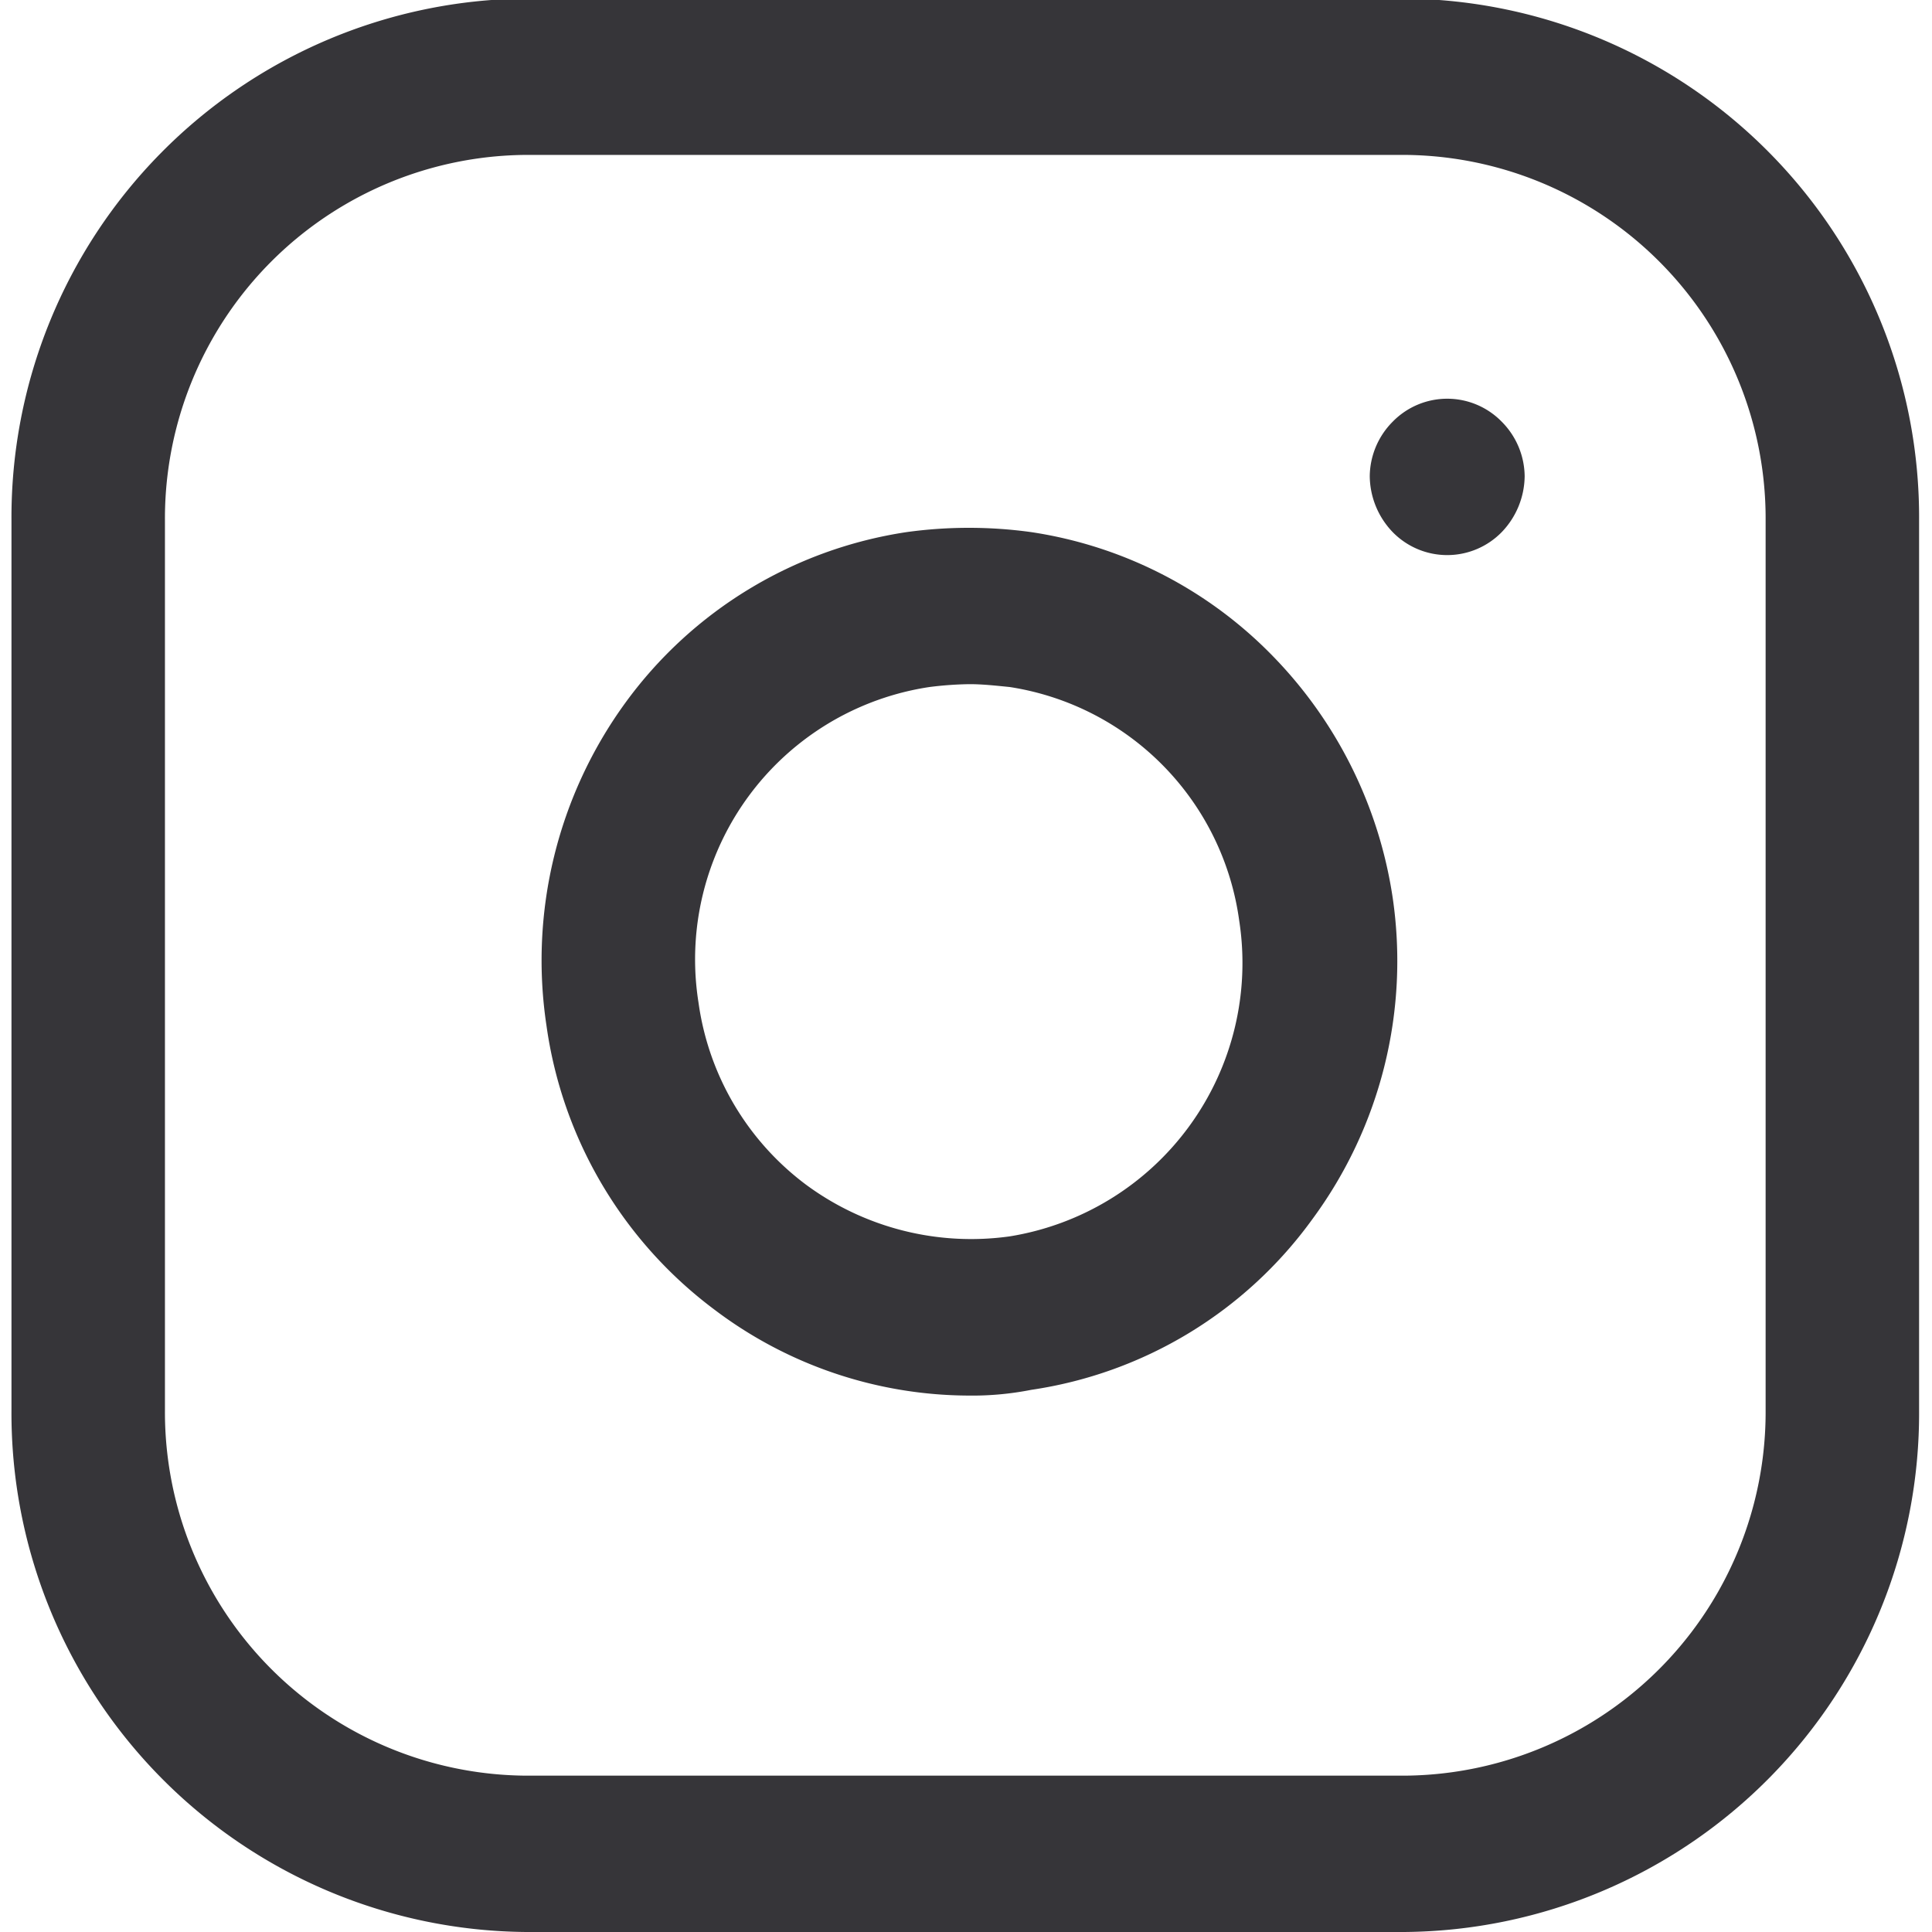 <svg xmlns="http://www.w3.org/2000/svg" width="19" height="19" viewBox="0 0 13.31 13.47"> <path id="instagram" style="fill: #363539" d="M1145.71,3817.52h-6.12a3.617,3.617,0,0,0-3.59,3.64v6.2a3.617,3.617,0,0,0,3.59,3.64h6.12a3.617,3.617,0,0,0,3.59-3.64v-6.2A3.617,3.617,0,0,0,1145.71,3817.52Zm2.52,9.84a2.535,2.535,0,0,1-2.52,2.55h-6.12a2.535,2.535,0,0,1-2.52-2.55v-6.2a2.535,2.535,0,0,1,2.52-2.55h6.12a2.535,2.535,0,0,1,2.52,2.55v6.2Zm-2.6-3.57a3.058,3.058,0,0,0-.84-1.69,2.963,2.963,0,0,0-1.68-.86,3.169,3.169,0,0,0-.87,0,2.97,2.97,0,0,0-1.96,1.19,3.052,3.052,0,0,0-.55,2.25,2.987,2.987,0,0,0,1.17,1.98,2.953,2.953,0,0,0,1.77.6,2.119,2.119,0,0,0,.44-0.04,2.947,2.947,0,0,0,1.96-1.19A3.033,3.033,0,0,0,1145.63,3823.79Zm-2.67,2.36a1.938,1.938,0,0,1-1.42-.36,1.912,1.912,0,0,1-.75-1.27,1.92,1.92,0,0,1,1.61-2.2,2.458,2.458,0,0,1,.28-0.02c0.09,0,.18.01,0.28,0.02a1.909,1.909,0,0,1,1.6,1.63A1.931,1.931,0,0,1,1142.96,3826.15Zm3.43-5.68a0.531,0.531,0,0,0-.76,0,0.546,0.546,0,0,0-.16.38,0.57,0.57,0,0,0,.16.39,0.531,0.531,0,0,0,.76,0,0.57,0.57,0,0,0,.16-0.39A0.546,0.546,0,0,0,1146.39,3820.47Z" transform="translate(-1136 -3817.53)"></path> </svg>